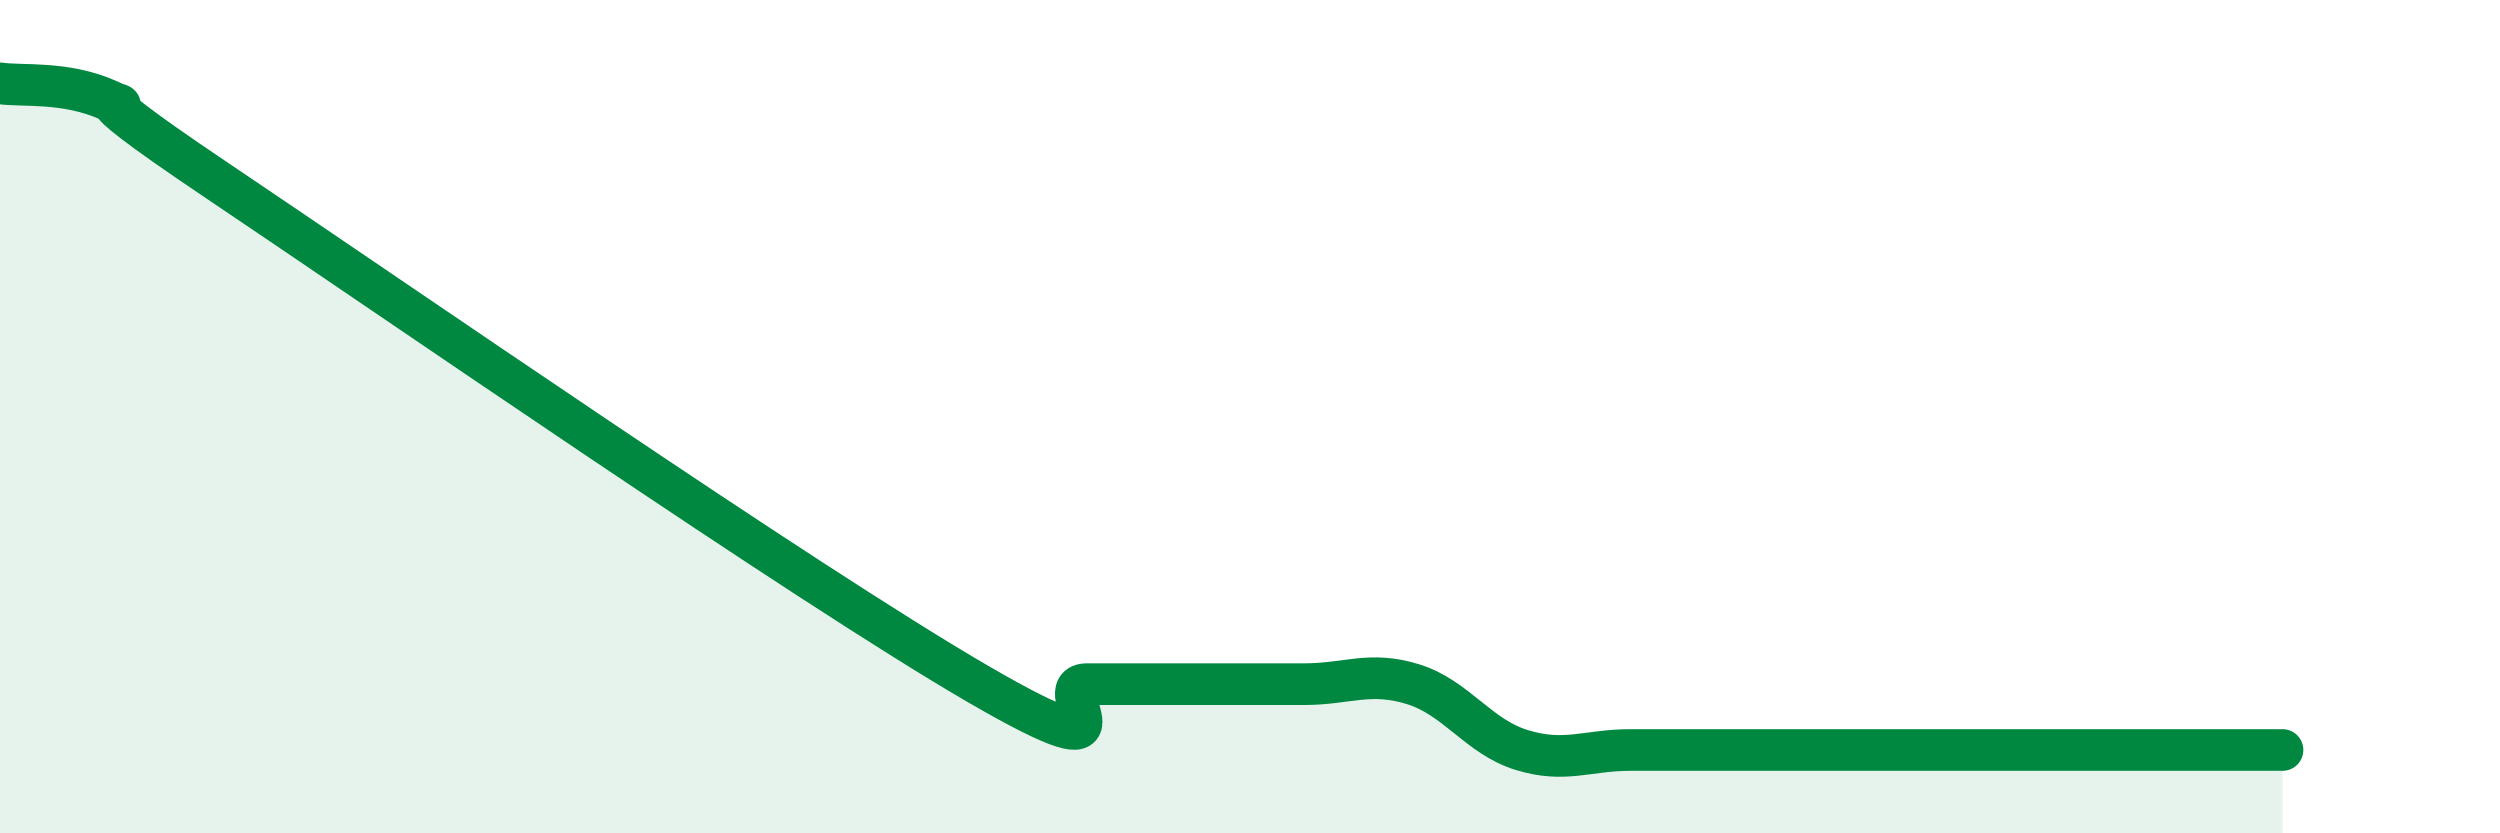 
    <svg width="60" height="20" viewBox="0 0 60 20" xmlns="http://www.w3.org/2000/svg">
      <path
        d="M 0,2 C 0.52,2.08 1.57,1.94 2.61,2.41 C 3.65,2.88 1.05,1.54 5.22,4.34 C 9.39,7.14 19.31,14 23.48,16.42 C 27.65,18.84 25.05,16.42 26.09,16.42 C 27.13,16.42 27.66,16.42 28.7,16.42 C 29.74,16.42 30.26,16.42 31.3,16.42 C 32.34,16.42 32.87,16.1 33.91,16.42 C 34.95,16.74 35.48,17.68 36.52,18 C 37.56,18.32 38.09,18 39.13,18 C 40.17,18 40.7,18 41.74,18 C 42.78,18 43.31,18 44.35,18 C 45.39,18 45.92,18 46.96,18 C 48,18 48.53,18 49.57,18 C 50.61,18 51.13,18 52.17,18 C 53.21,18 54.26,18 54.78,18L54.78 20L0 20Z"
        fill="#008740"
        opacity="0.1"
        stroke-linecap="round"
        stroke-linejoin="round"
      />
      <path
        d="M 0,2 C 0.52,2.08 1.57,1.94 2.61,2.41 C 3.65,2.88 1.05,1.54 5.22,4.34 C 9.39,7.14 19.31,14 23.48,16.42 C 27.65,18.84 25.05,16.42 26.09,16.42 C 27.13,16.42 27.66,16.42 28.7,16.42 C 29.74,16.42 30.26,16.42 31.3,16.42 C 32.34,16.42 32.87,16.1 33.91,16.42 C 34.95,16.74 35.48,17.68 36.52,18 C 37.56,18.32 38.09,18 39.13,18 C 40.17,18 40.7,18 41.74,18 C 42.78,18 43.31,18 44.35,18 C 45.39,18 45.92,18 46.96,18 C 48,18 48.53,18 49.57,18 C 50.61,18 51.13,18 52.17,18 C 53.21,18 54.26,18 54.78,18"
        stroke="#008740"
        stroke-width="1"
        fill="none"
        stroke-linecap="round"
        stroke-linejoin="round"
      />
    </svg>
  